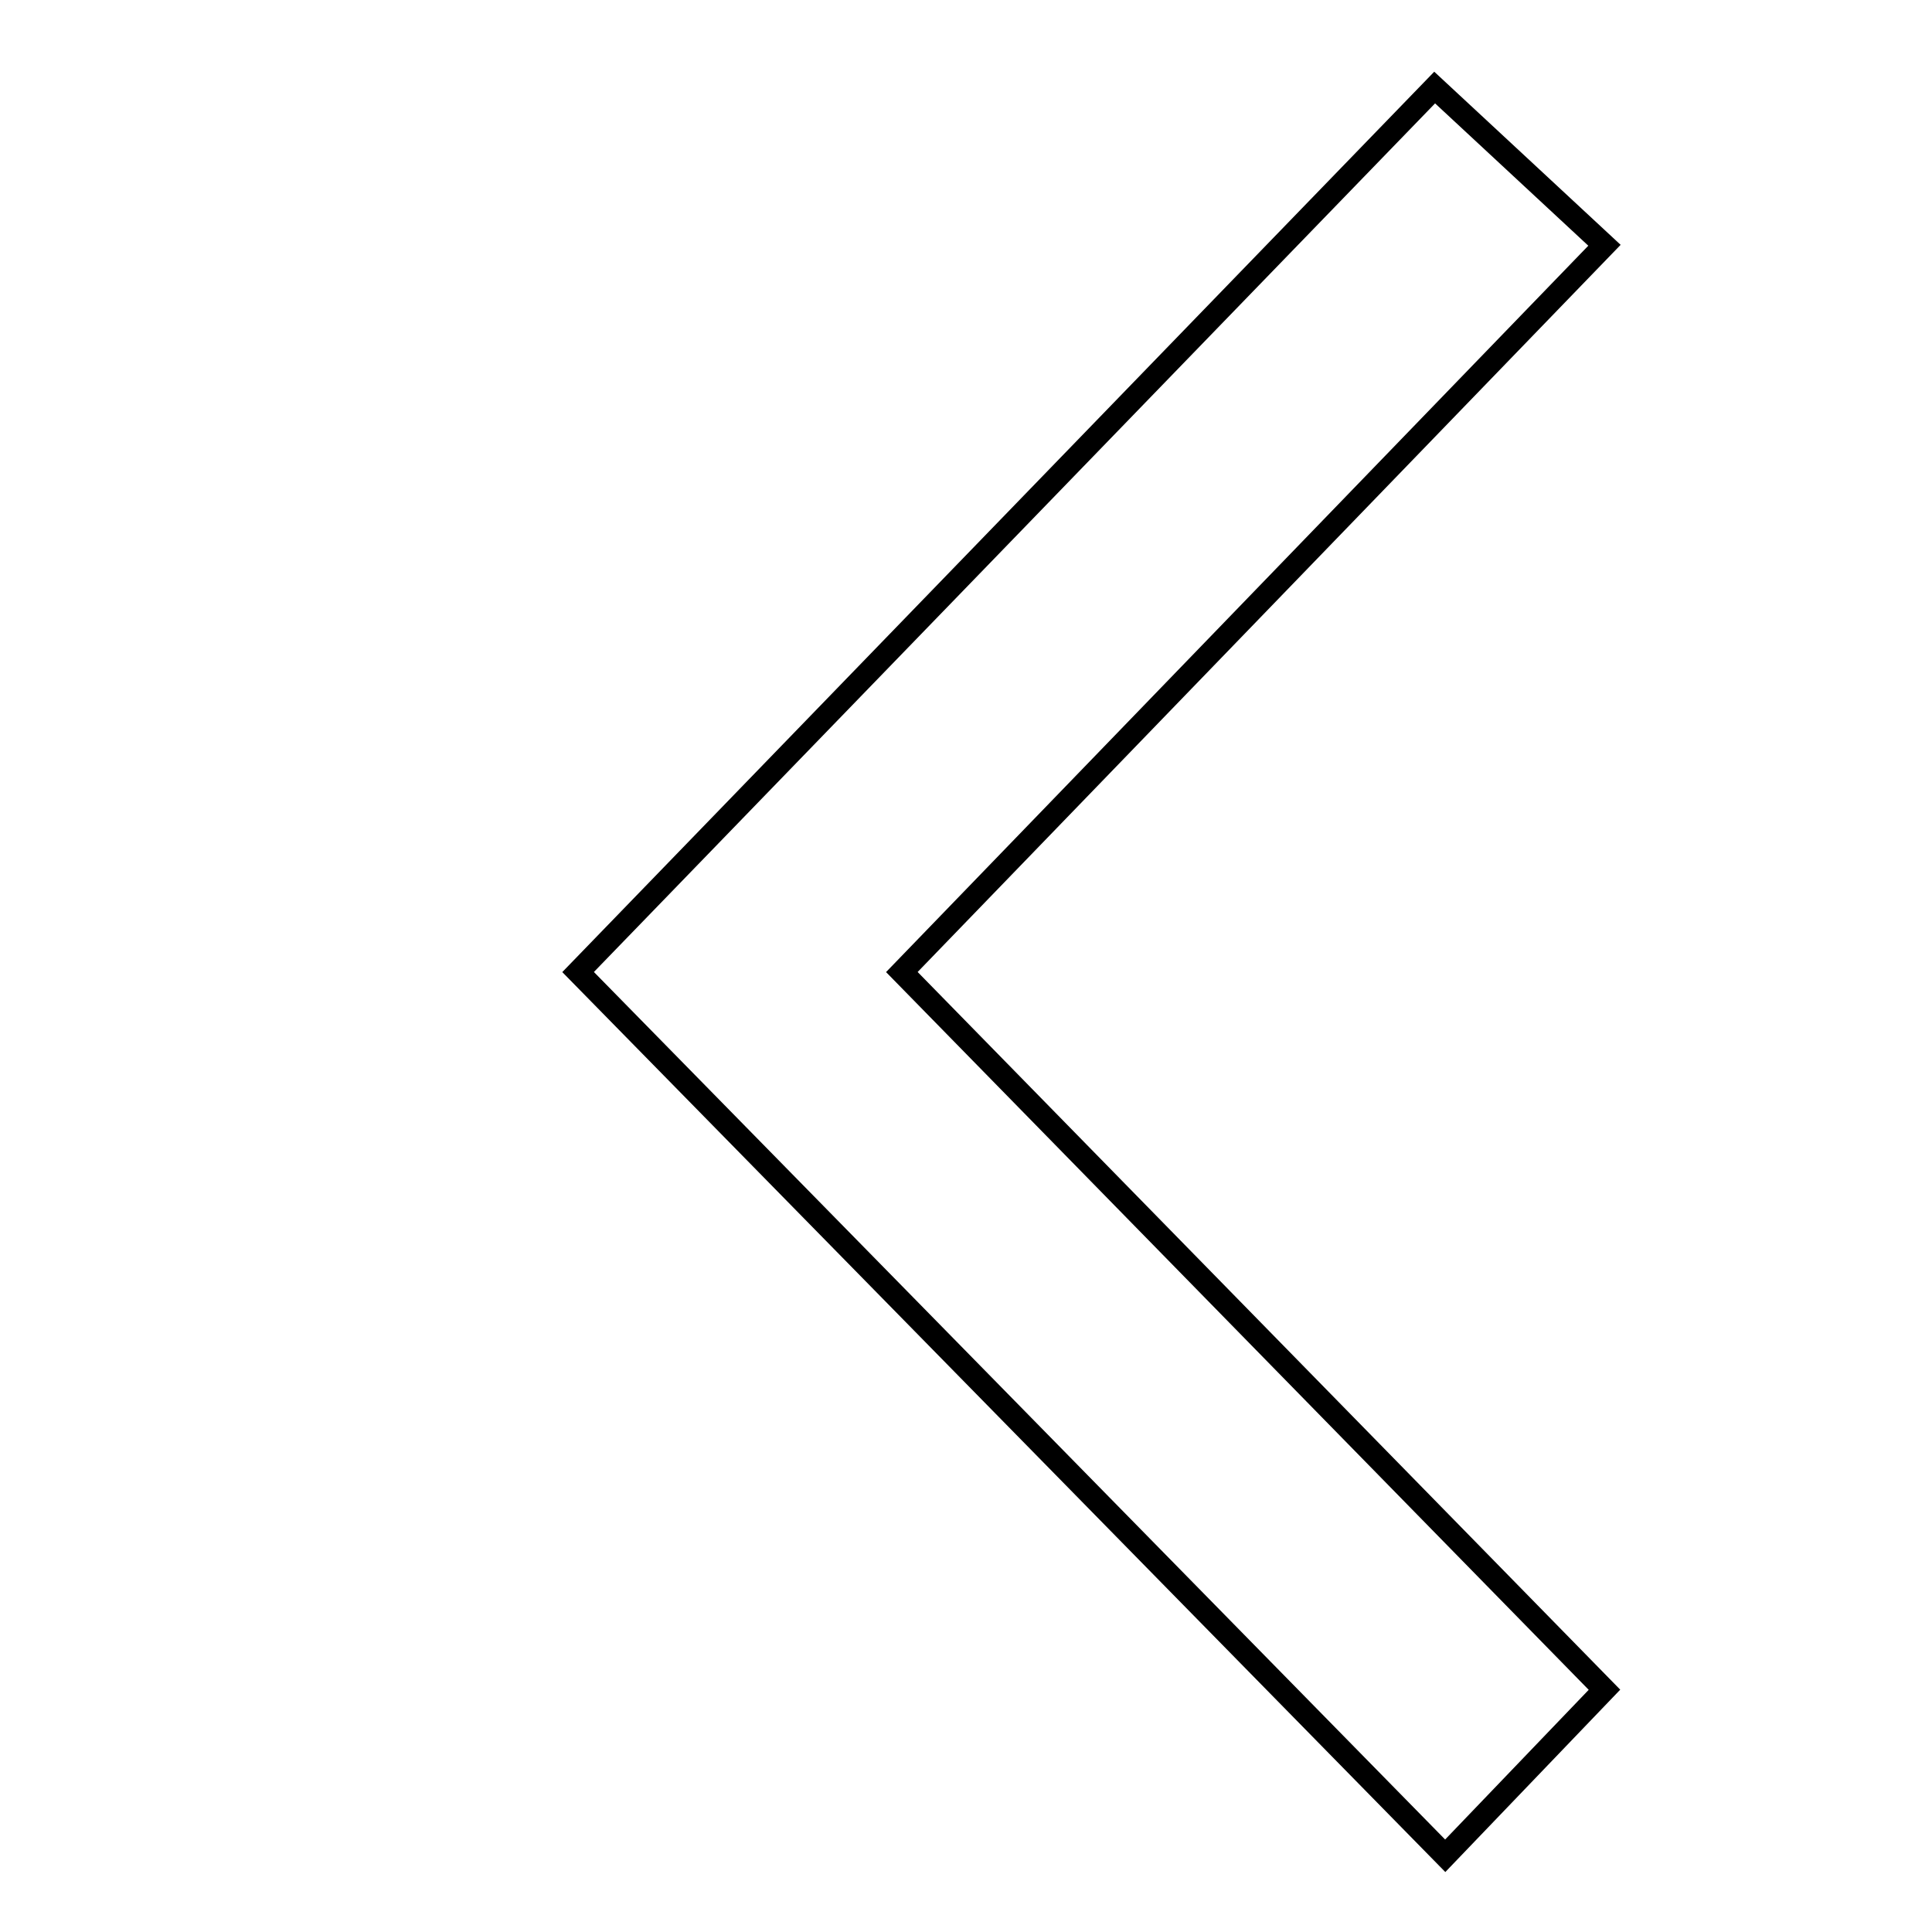 <?xml version="1.0" encoding="utf-8"?>
<!-- Svg Vector Icons : http://www.onlinewebfonts.com/icon -->
<!DOCTYPE svg PUBLIC "-//W3C//DTD SVG 1.1//EN" "http://www.w3.org/Graphics/SVG/1.1/DTD/svg11.dtd">
<svg version="1.1" xmlns="http://www.w3.org/2000/svg" xmlns:xlink="http://www.w3.org/1999/xlink" x="0px" y="0px" viewBox="0 0 256 256" enable-background="new 0 0 256 256" xml:space="preserve">
<g><g><path stroke-width="3" fill-opacity="0" stroke="#000000"  d="M43.4,10L43.4,10L43.4,10z"/><path stroke-width="3" fill-opacity="0" stroke="#000000"  d="M190.1,11.6l22.5,20.9l-93.1,96.3l93.1,95.1l-21.1,22L76.6,128.8L190.1,11.6z"/></g></g>
</svg>